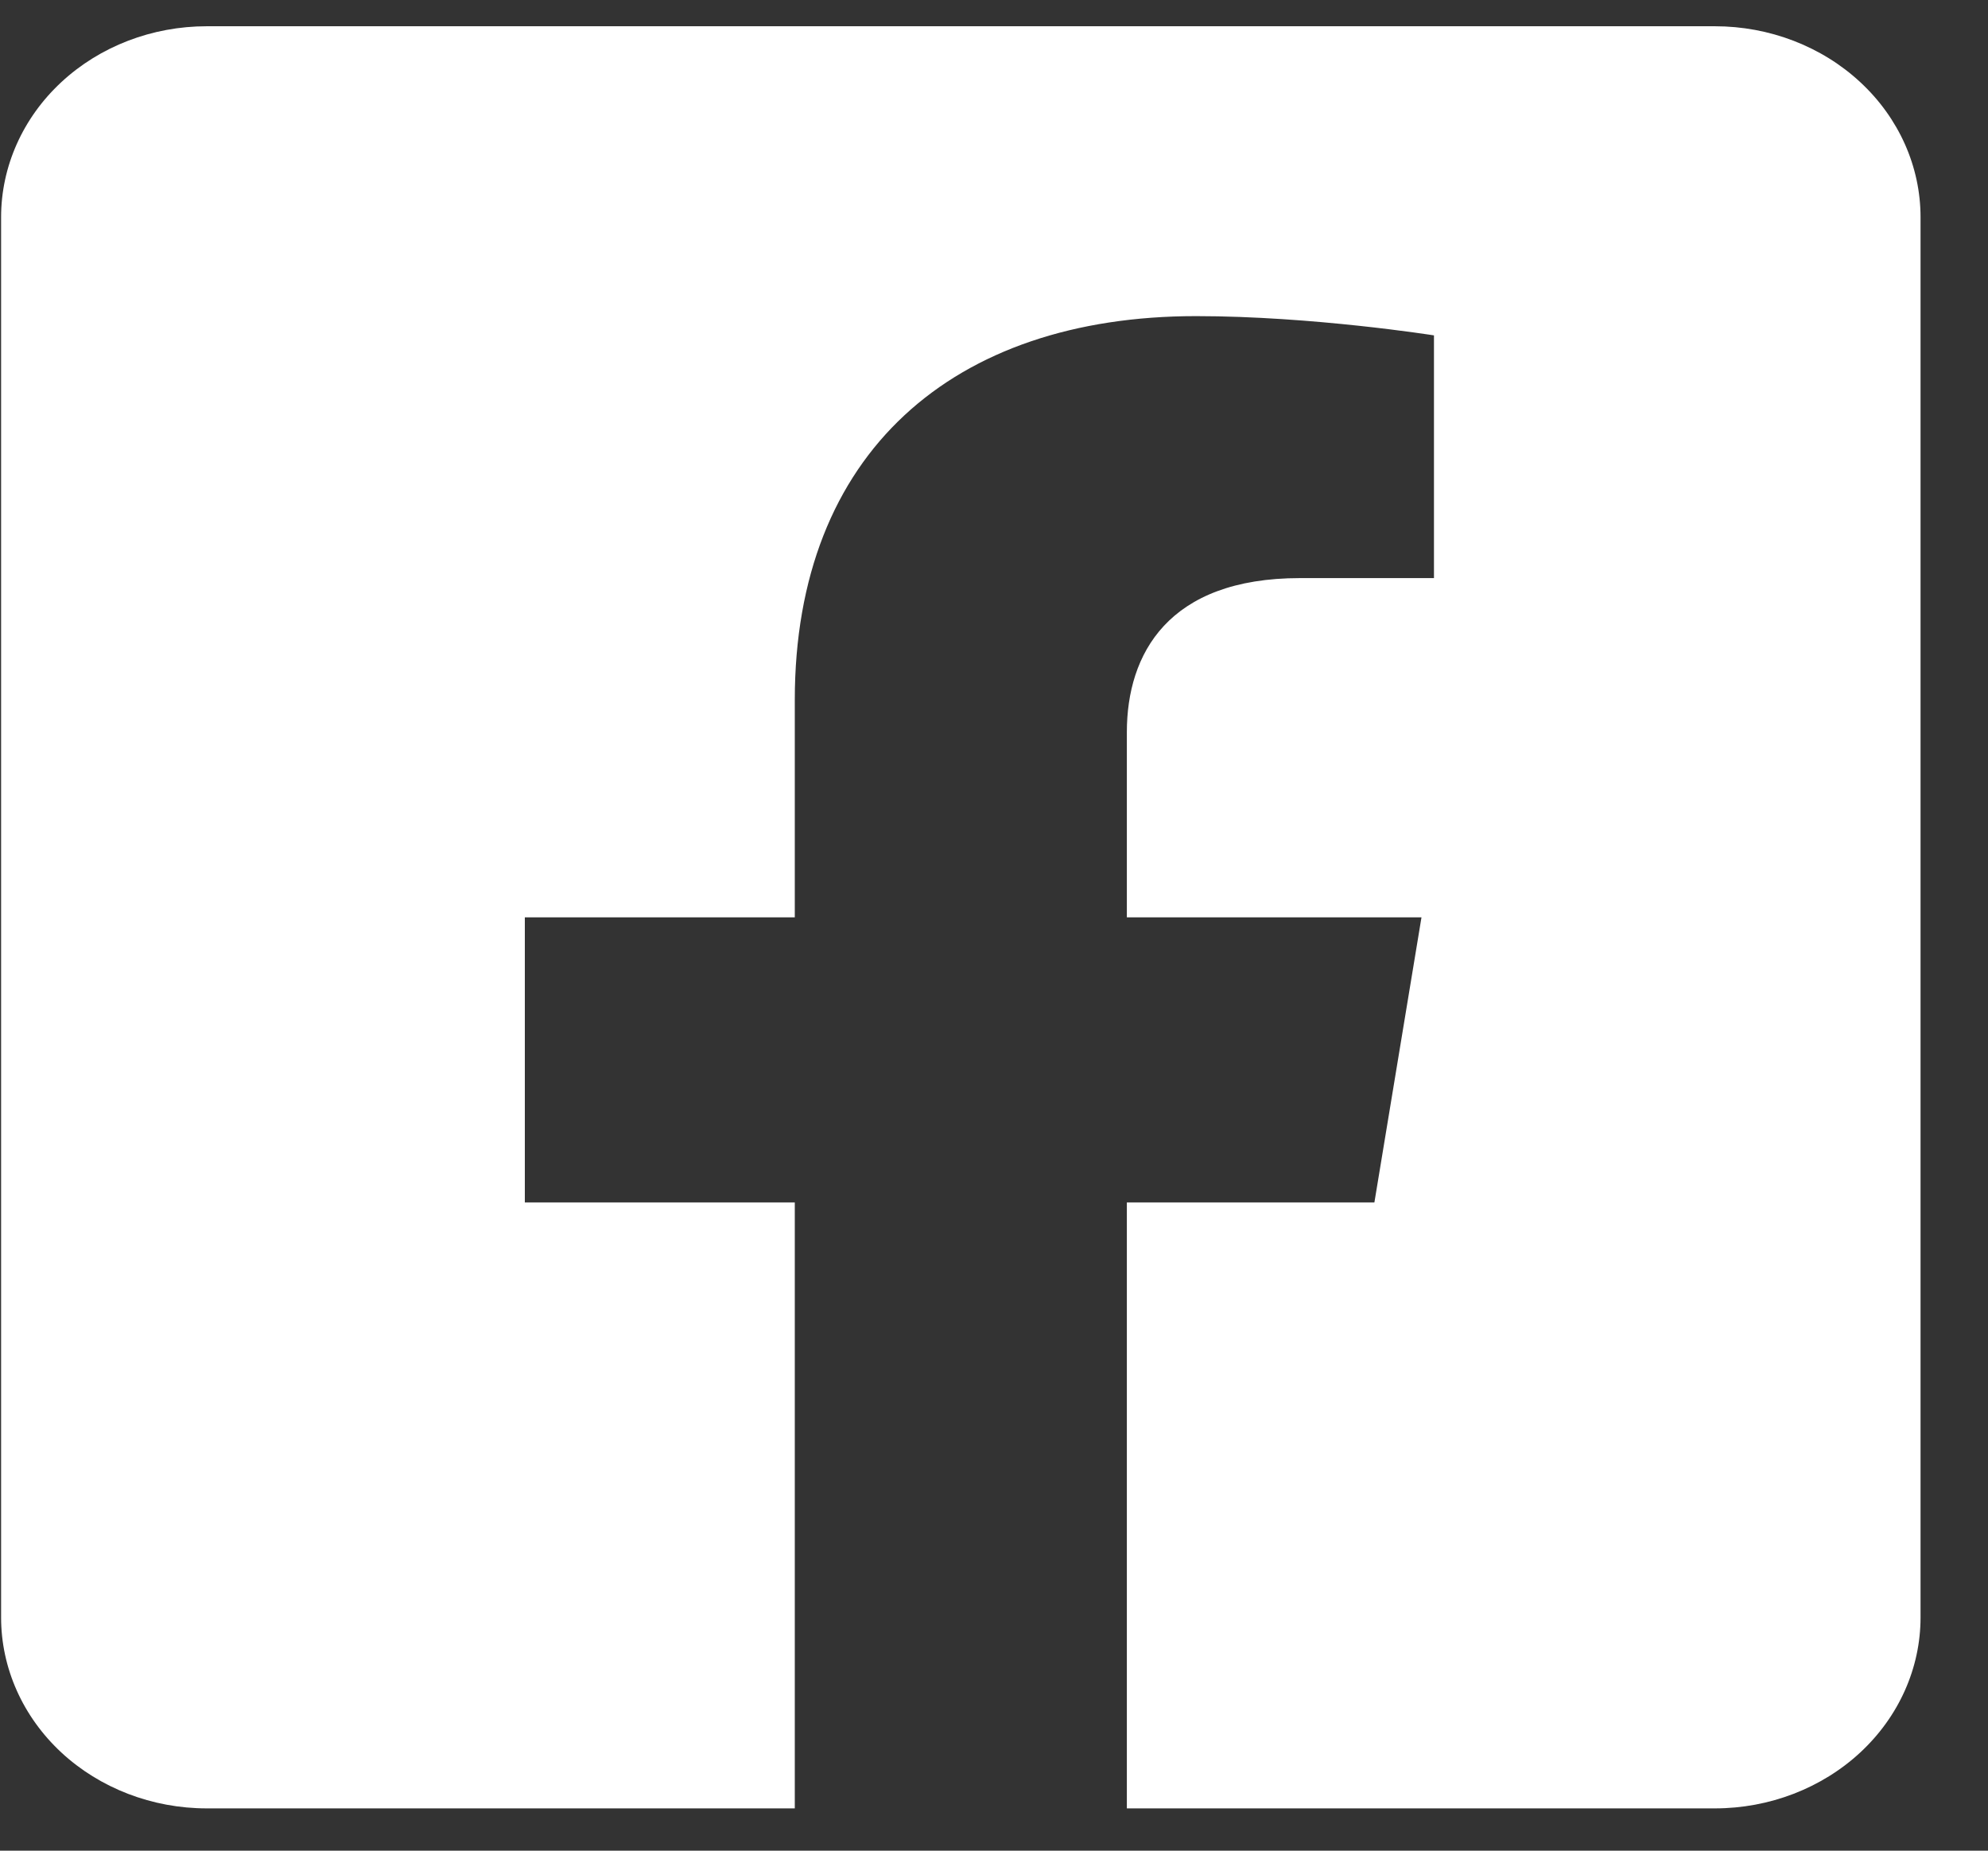 <svg width="29" height="27" viewBox="0 0 29 27" fill="none" xmlns="http://www.w3.org/2000/svg">
<rect x="0" y="0" width="29" height="27" fill="#333333" stroke="none"/>
<path d="M25.016 0.383H3.016C2.22 0.383 1.457 0.676 0.894 1.199C0.332 1.721 0.016 2.43 0.016 3.169L0.016 23.597C0.016 24.336 0.332 25.044 0.894 25.567C1.457 26.089 2.22 26.383 3.016 26.383H11.594V17.543H7.656V13.383H11.594V10.212C11.594 6.605 13.906 4.612 17.448 4.612C19.144 4.612 20.918 4.893 20.918 4.893V8.434H18.964C17.038 8.434 16.438 9.543 16.438 10.681V13.383H20.736L20.049 17.543H16.438V26.383H25.016C25.811 26.383 26.574 26.089 27.137 25.567C27.7 25.044 28.016 24.336 28.016 23.597V3.169C28.016 2.43 27.7 1.721 27.137 1.199C26.574 0.676 25.811 0.383 25.016 0.383Z" fill="white"/>
</svg>

